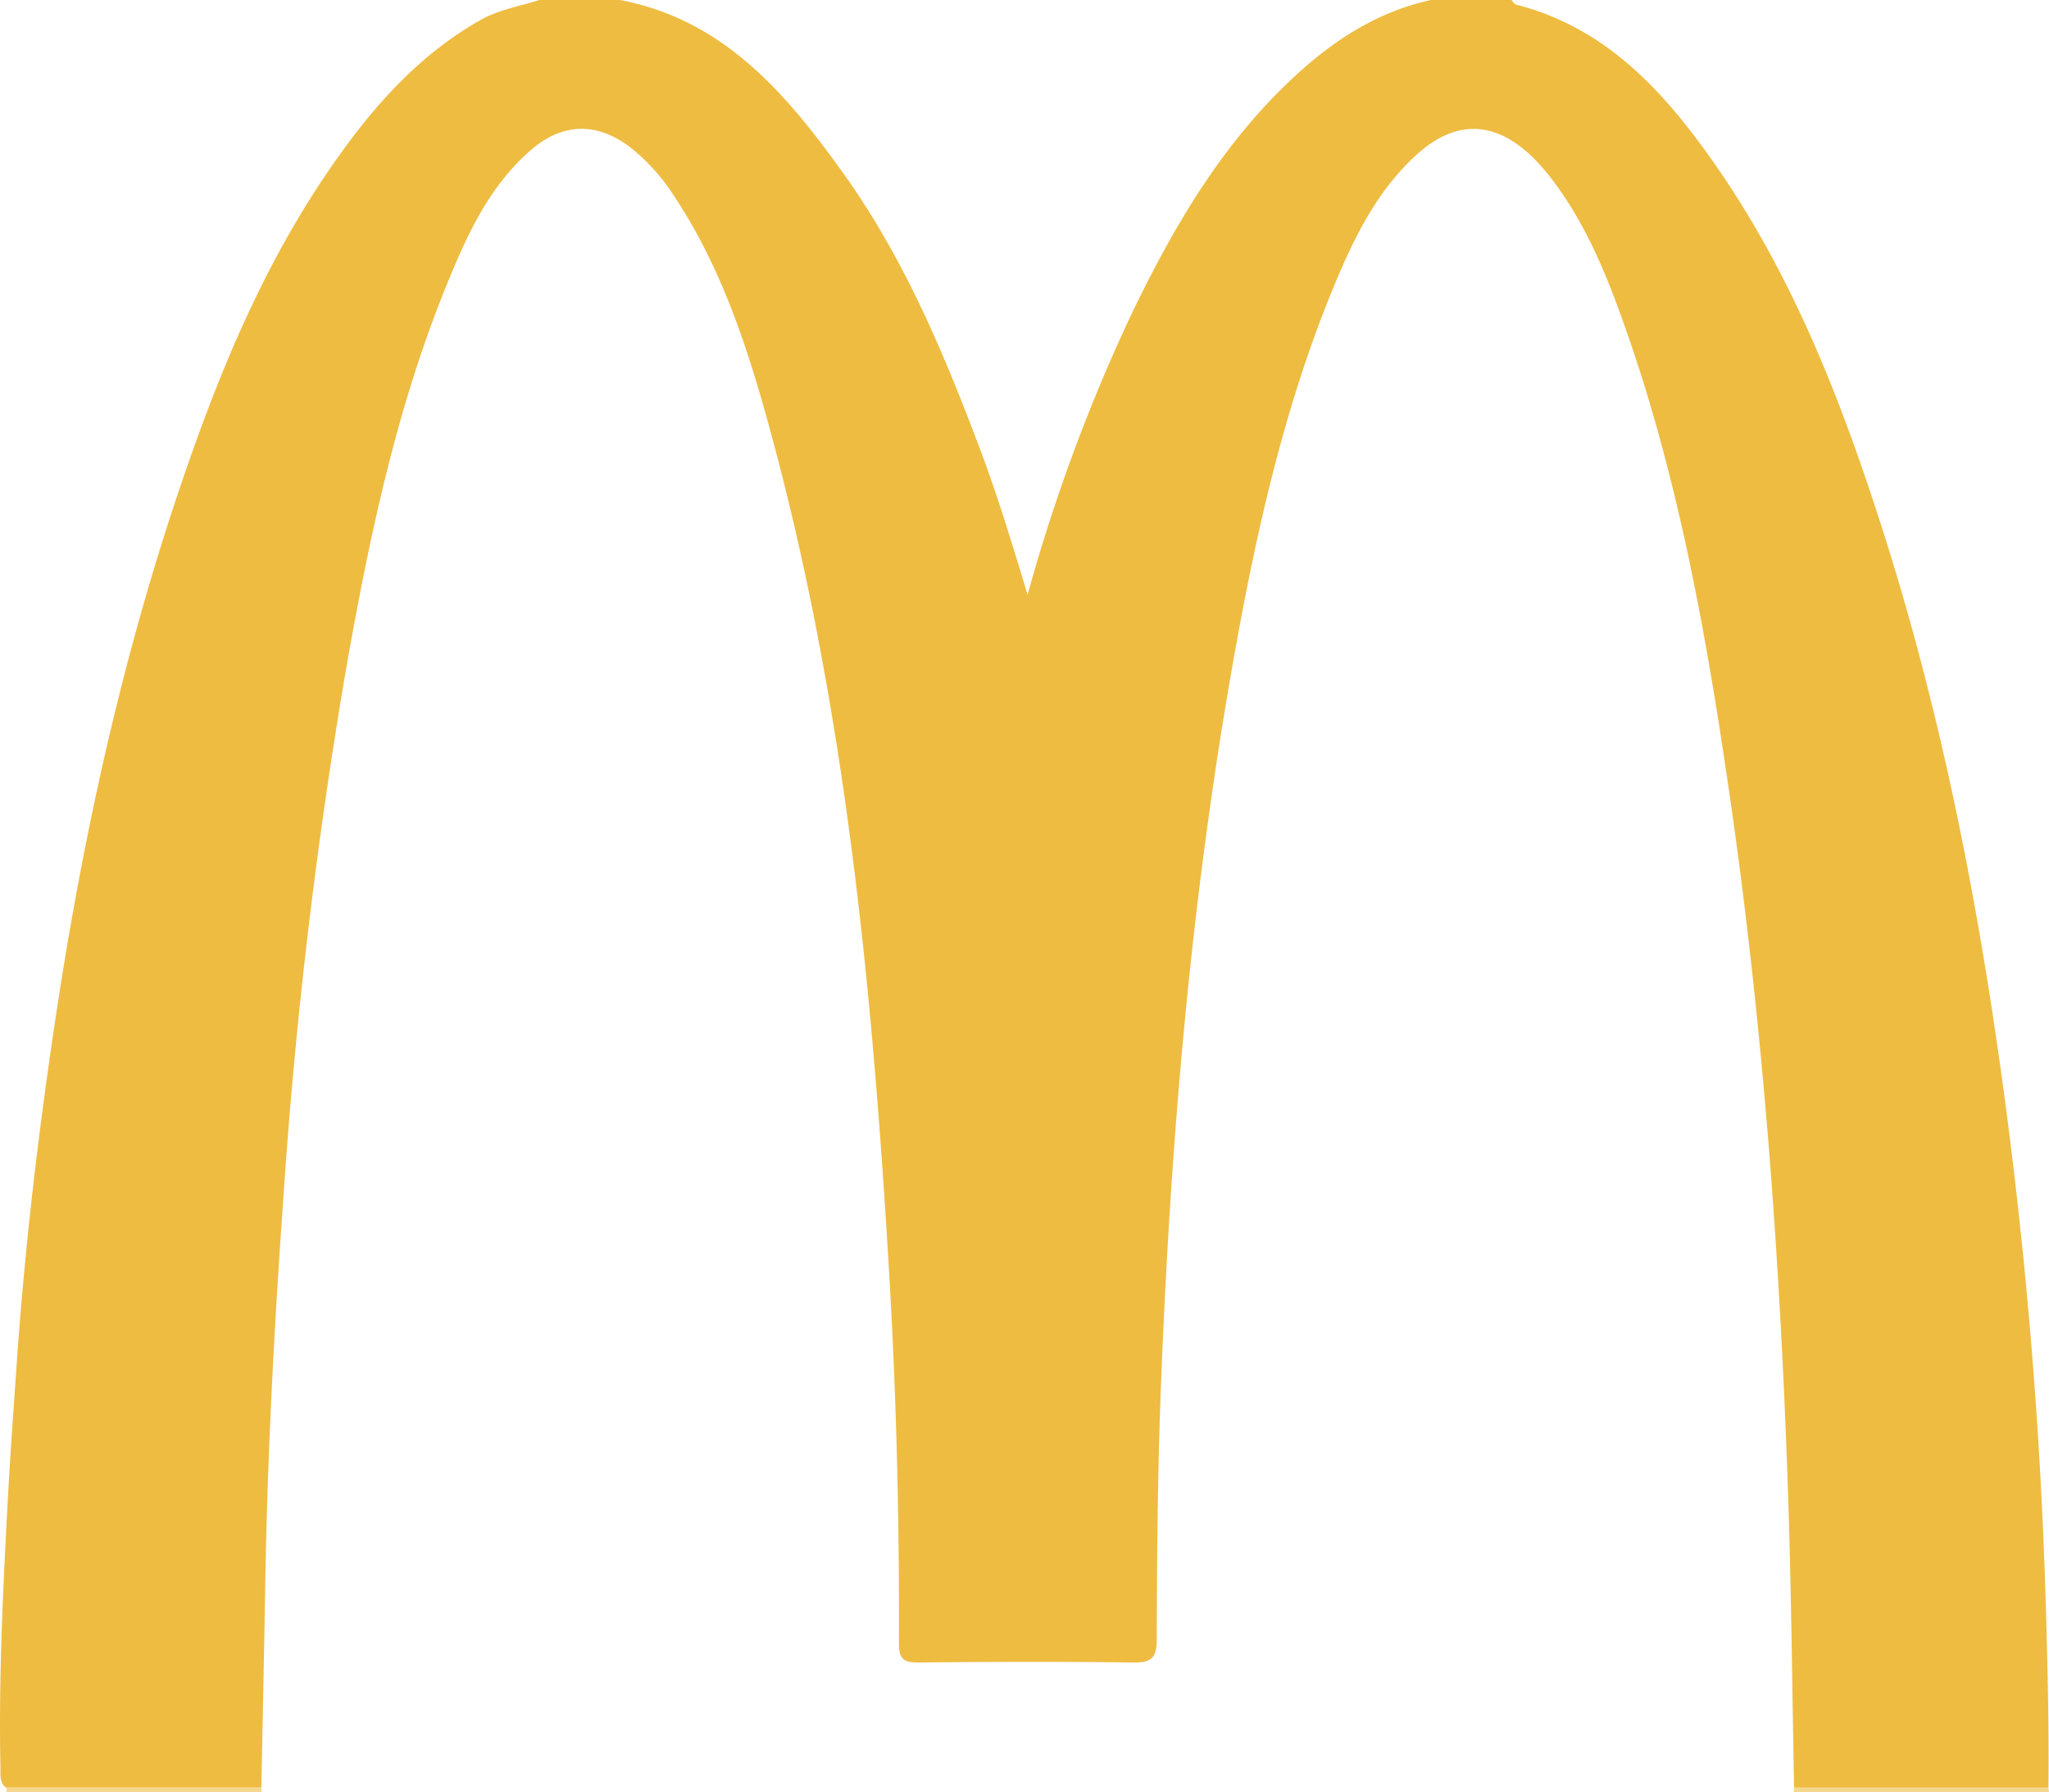 <?xml version="1.0" encoding="UTF-8"?> <svg xmlns="http://www.w3.org/2000/svg" viewBox="0 0 323.54 282.92"><defs><style>.cls-1{fill:#eebc41;}.cls-2{fill:#f5d790;}</style></defs><title>mcdonalds logo</title><g id="Layer_2" data-name="Layer 2"><g id="Layer_1-2" data-name="Layer 1"><path class="cls-1" d="M238.67,0c.23.25.41.65.69.72,14.07,3.58,23.18,13.49,31.08,24.71C283,43.24,290.78,63.3,297.34,83.87c8.71,27.3,14.37,55.29,18.39,83.62a770.11,770.11,0,0,1,7.34,87.14c.26,9.18.48,18.35.38,27.53a2,2,0,0,1-1.3.4H284.6a2.16,2.16,0,0,1-1.31-.38c-.3-15.32-.43-30.63-.94-45.93-1.23-37-3.9-73.85-9.2-110.47-3.78-26.1-8.41-52.07-17.58-77-2.61-7.09-5.67-14-10.22-20.08a32.21,32.21,0,0,0-3.47-4c-5.93-5.68-12.08-5.81-18.17-.3-6.37,5.77-10,13.34-13.21,21.09-7.71,18.72-12.11,38.37-15.65,58.21-6.82,38.2-10.06,76.76-11.55,115.51-.51,13.19-.61,26.38-.64,39.57,0,3-.9,3.72-3.77,3.68-11.32-.15-22.63-.12-33.95,0-2.31,0-3-.63-3-3,.08-19.44-.39-38.86-1.53-58.27-2.68-45.43-7-90.63-19.19-134.69-3.45-12.5-7.59-24.78-14.89-35.72a31.32,31.32,0,0,0-6.58-7.34c-5.35-4.21-10.89-4.16-16,.32-6.14,5.34-9.6,12.47-12.63,19.78C62.87,63.28,58.48,84,54.77,104.89a820.31,820.31,0,0,0-10.09,85.18c-1.4,19.74-2.44,39.48-2.78,59.26-.18,10.95-.42,21.9-.63,32.84-1.08.71-2.28.37-3.42.37q-18.06,0-36.12,0c-1.88-.5-1.64-2.12-1.66-3.44-.29-14.13.4-28.23,1.16-42.33.42-7.75,1-15.49,1.53-23.23C4,196.41,6,179.36,8.53,162.36c4.47-30.24,11-60,21.09-88.9,6-17.28,13.24-34,24-49C59.66,16,66.65,8.37,75.89,3.15,78.82,1.5,82.06,1,85.18,0H97.91c16.41,3.12,26.28,14.84,35.26,27.37,9.25,12.92,15.48,27.44,21.09,42.24,3,7.79,5.41,15.75,8,24.28a275.84,275.84,0,0,1,16.64-44.8c6.13-12.63,13.11-24.71,23.2-34.8C208.94,7.49,216.4,2.1,225.94,0Z"></path><path class="cls-2" d="M1,282.92c0-.25.07-.51.1-.77l40.16,0,.06.75Z"></path><path class="cls-2" d="M283.29,282.18l40.16,0,.09.76H283.23Z"></path></g></g></svg> 
